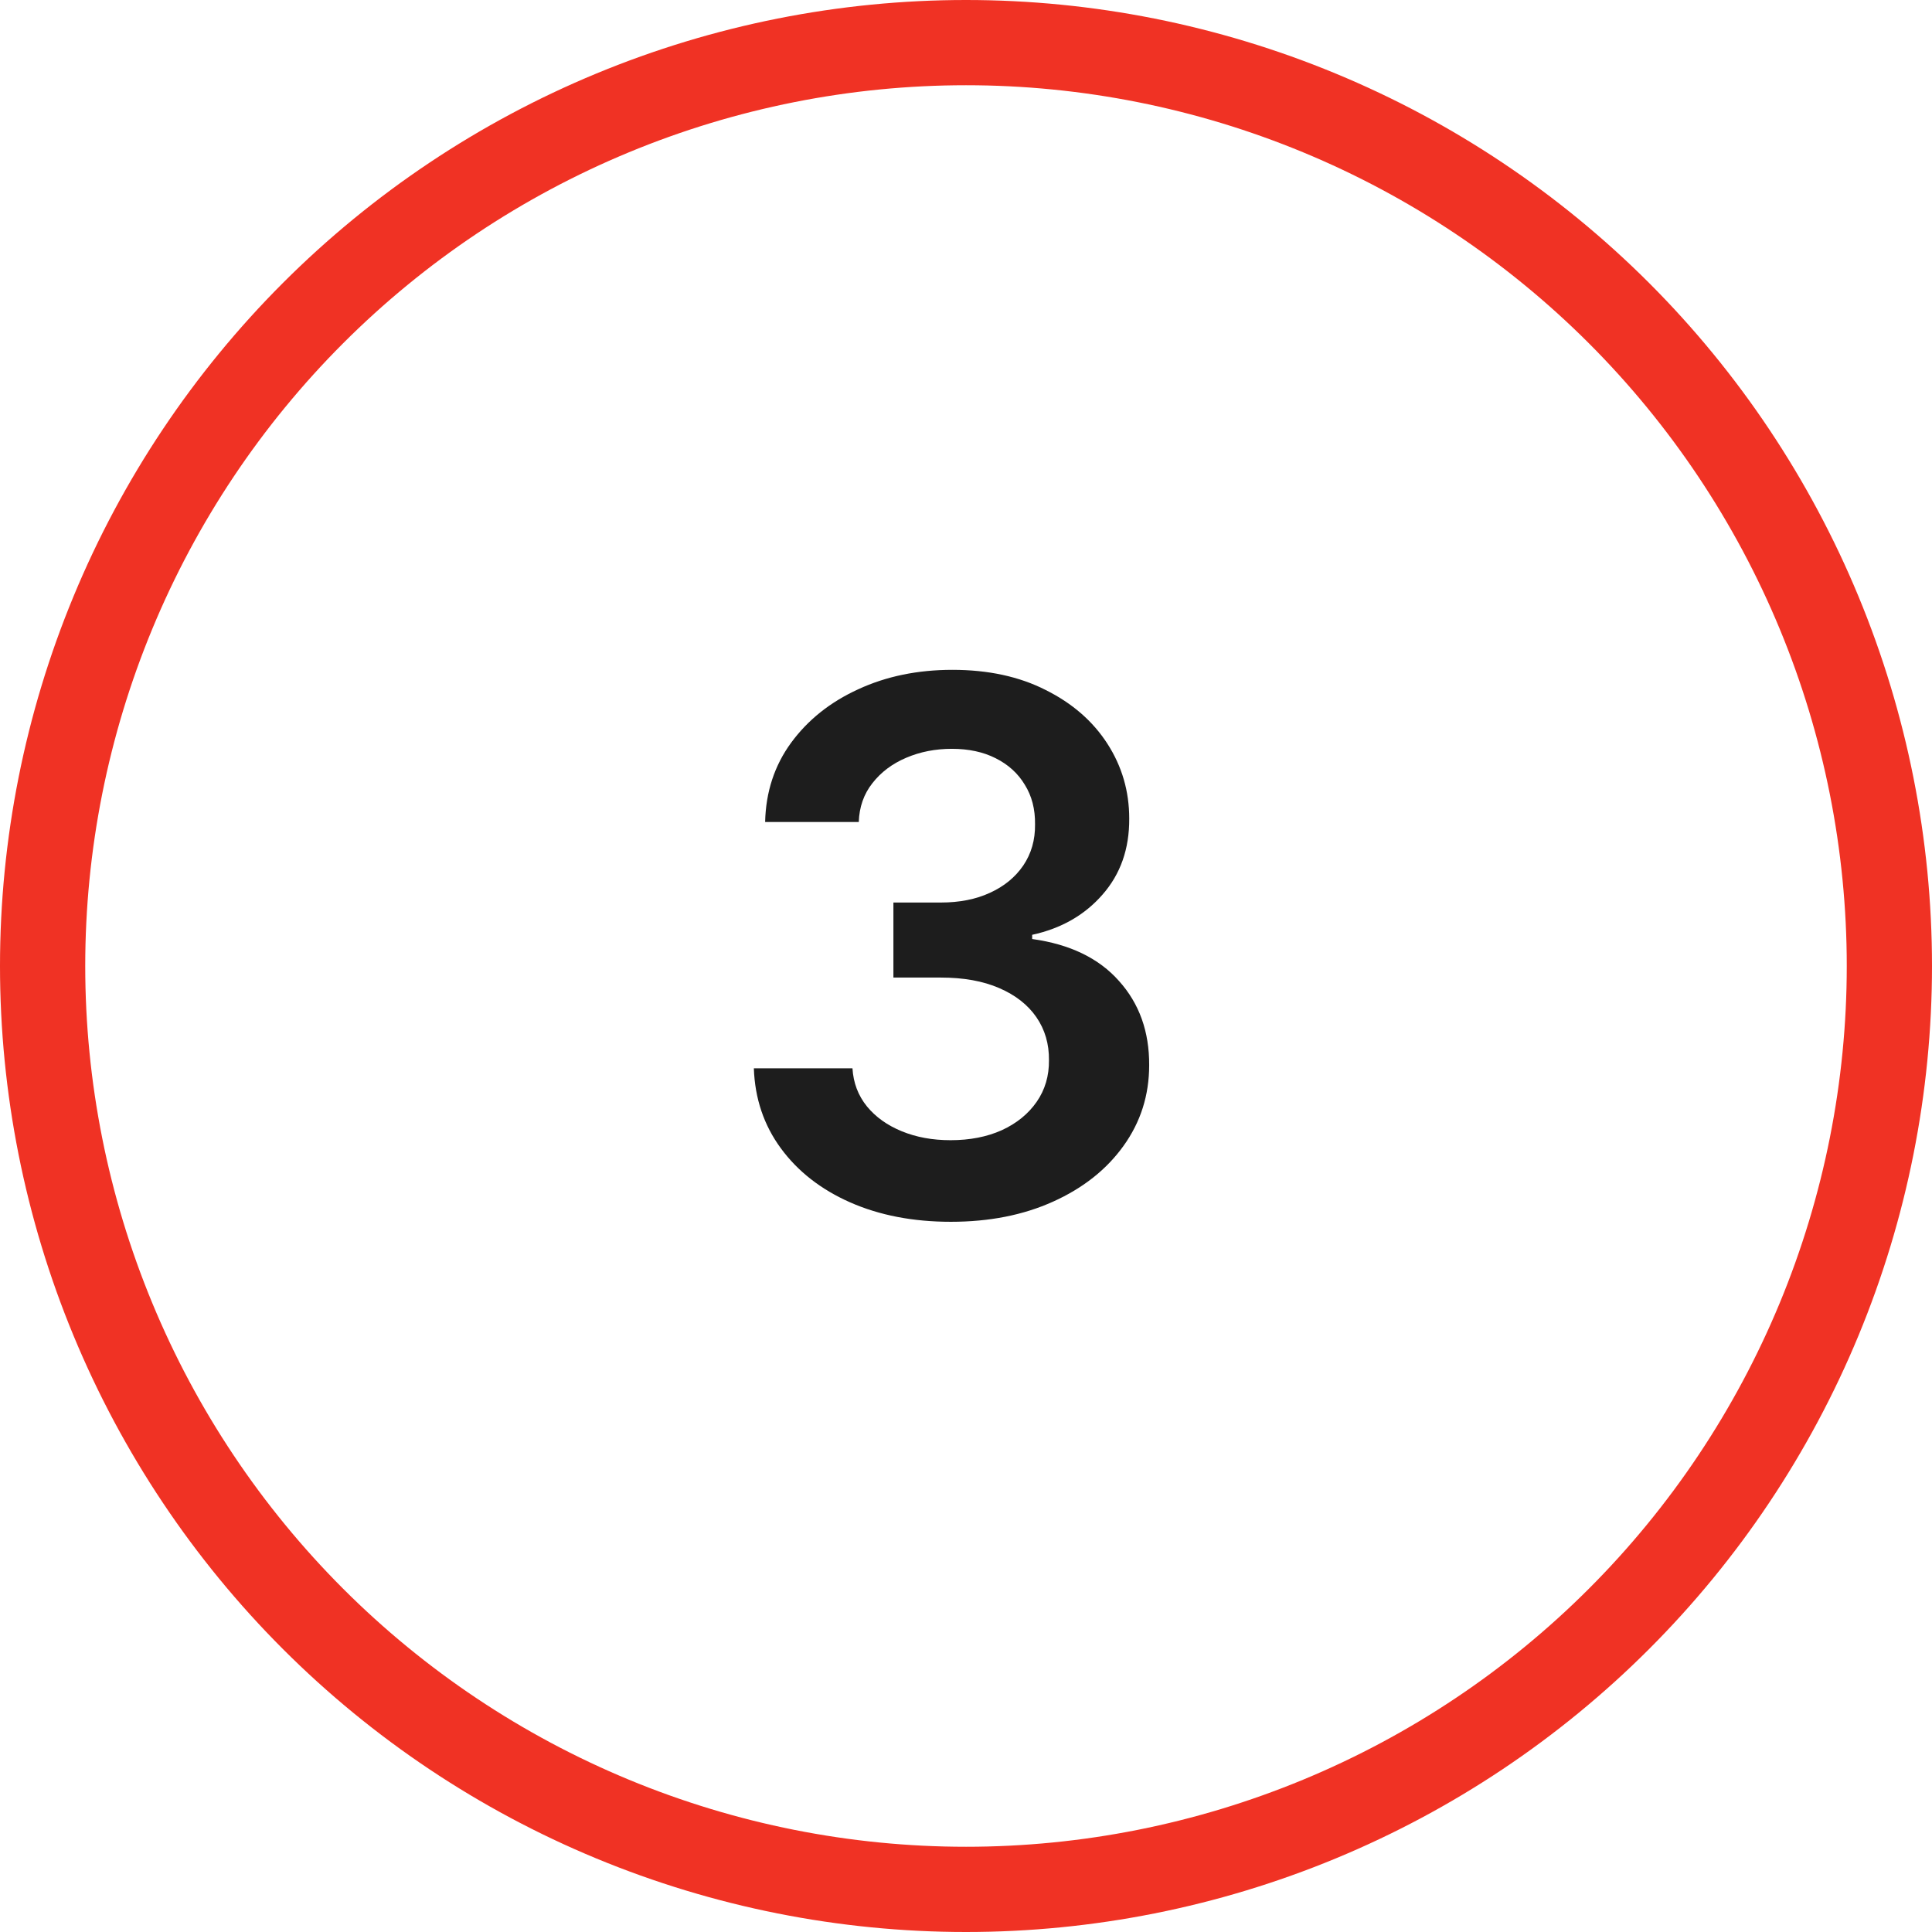<svg width="68" height="68" viewBox="0 0 68 68" fill="none" xmlns="http://www.w3.org/2000/svg">
<path d="M33.467 43.003C32.137 43.003 30.955 42.775 29.921 42.319C28.893 41.864 28.081 41.23 27.484 40.417C26.887 39.605 26.57 38.666 26.533 37.601H30.004C30.035 38.112 30.204 38.559 30.512 38.94C30.82 39.316 31.229 39.608 31.74 39.817C32.251 40.027 32.823 40.131 33.457 40.131C34.135 40.131 34.735 40.014 35.258 39.78C35.781 39.54 36.19 39.208 36.486 38.783C36.781 38.358 36.926 37.869 36.92 37.315C36.926 36.743 36.778 36.238 36.477 35.801C36.175 35.364 35.738 35.022 35.166 34.776C34.599 34.53 33.916 34.407 33.116 34.407H31.445V31.766H33.116C33.774 31.766 34.35 31.652 34.842 31.424C35.341 31.197 35.732 30.877 36.015 30.464C36.298 30.046 36.437 29.563 36.43 29.015C36.437 28.479 36.316 28.015 36.07 27.621C35.83 27.221 35.489 26.91 35.045 26.688C34.608 26.466 34.094 26.356 33.504 26.356C32.925 26.356 32.389 26.46 31.897 26.67C31.405 26.879 31.008 27.177 30.706 27.565C30.404 27.947 30.244 28.402 30.226 28.932H26.93C26.954 27.873 27.259 26.944 27.844 26.143C28.435 25.337 29.223 24.709 30.207 24.26C31.192 23.804 32.297 23.576 33.522 23.576C34.784 23.576 35.88 23.814 36.809 24.288C37.745 24.755 38.468 25.386 38.979 26.18C39.49 26.974 39.745 27.851 39.745 28.812C39.751 29.877 39.437 30.769 38.803 31.489C38.175 32.209 37.351 32.68 36.329 32.902V33.05C37.658 33.234 38.677 33.727 39.385 34.527C40.099 35.321 40.453 36.309 40.447 37.491C40.447 38.549 40.145 39.497 39.542 40.334C38.945 41.165 38.12 41.818 37.068 42.292C36.021 42.766 34.821 43.003 33.467 43.003Z" fill="#1D1D1D"/>
<path d="M34 1.5C38.268 1.5 42.494 2.341 46.437 3.974C50.38 5.607 53.963 8.001 56.981 11.019C59.999 14.037 62.393 17.62 64.026 21.563C65.659 25.506 66.5 29.732 66.5 34C66.5 38.268 65.659 42.494 64.026 46.437C62.393 50.38 59.999 53.963 56.981 56.981C53.963 59.999 50.38 62.393 46.437 64.026C42.494 65.659 38.268 66.5 34 66.5C29.732 66.5 25.506 65.659 21.563 64.026C17.62 62.393 14.037 59.999 11.019 56.981C8.001 53.963 5.607 50.38 3.974 46.437C2.341 42.494 1.5 38.268 1.5 34C1.5 29.732 2.341 25.506 3.974 21.563C5.607 17.62 8.001 14.037 11.019 11.019C14.037 8.001 17.62 5.607 21.563 3.974C25.506 2.341 29.732 1.5 34 1.5L34 1.5Z" stroke="#F03224" stroke-width="3" stroke-linecap="round"/>
</svg>
